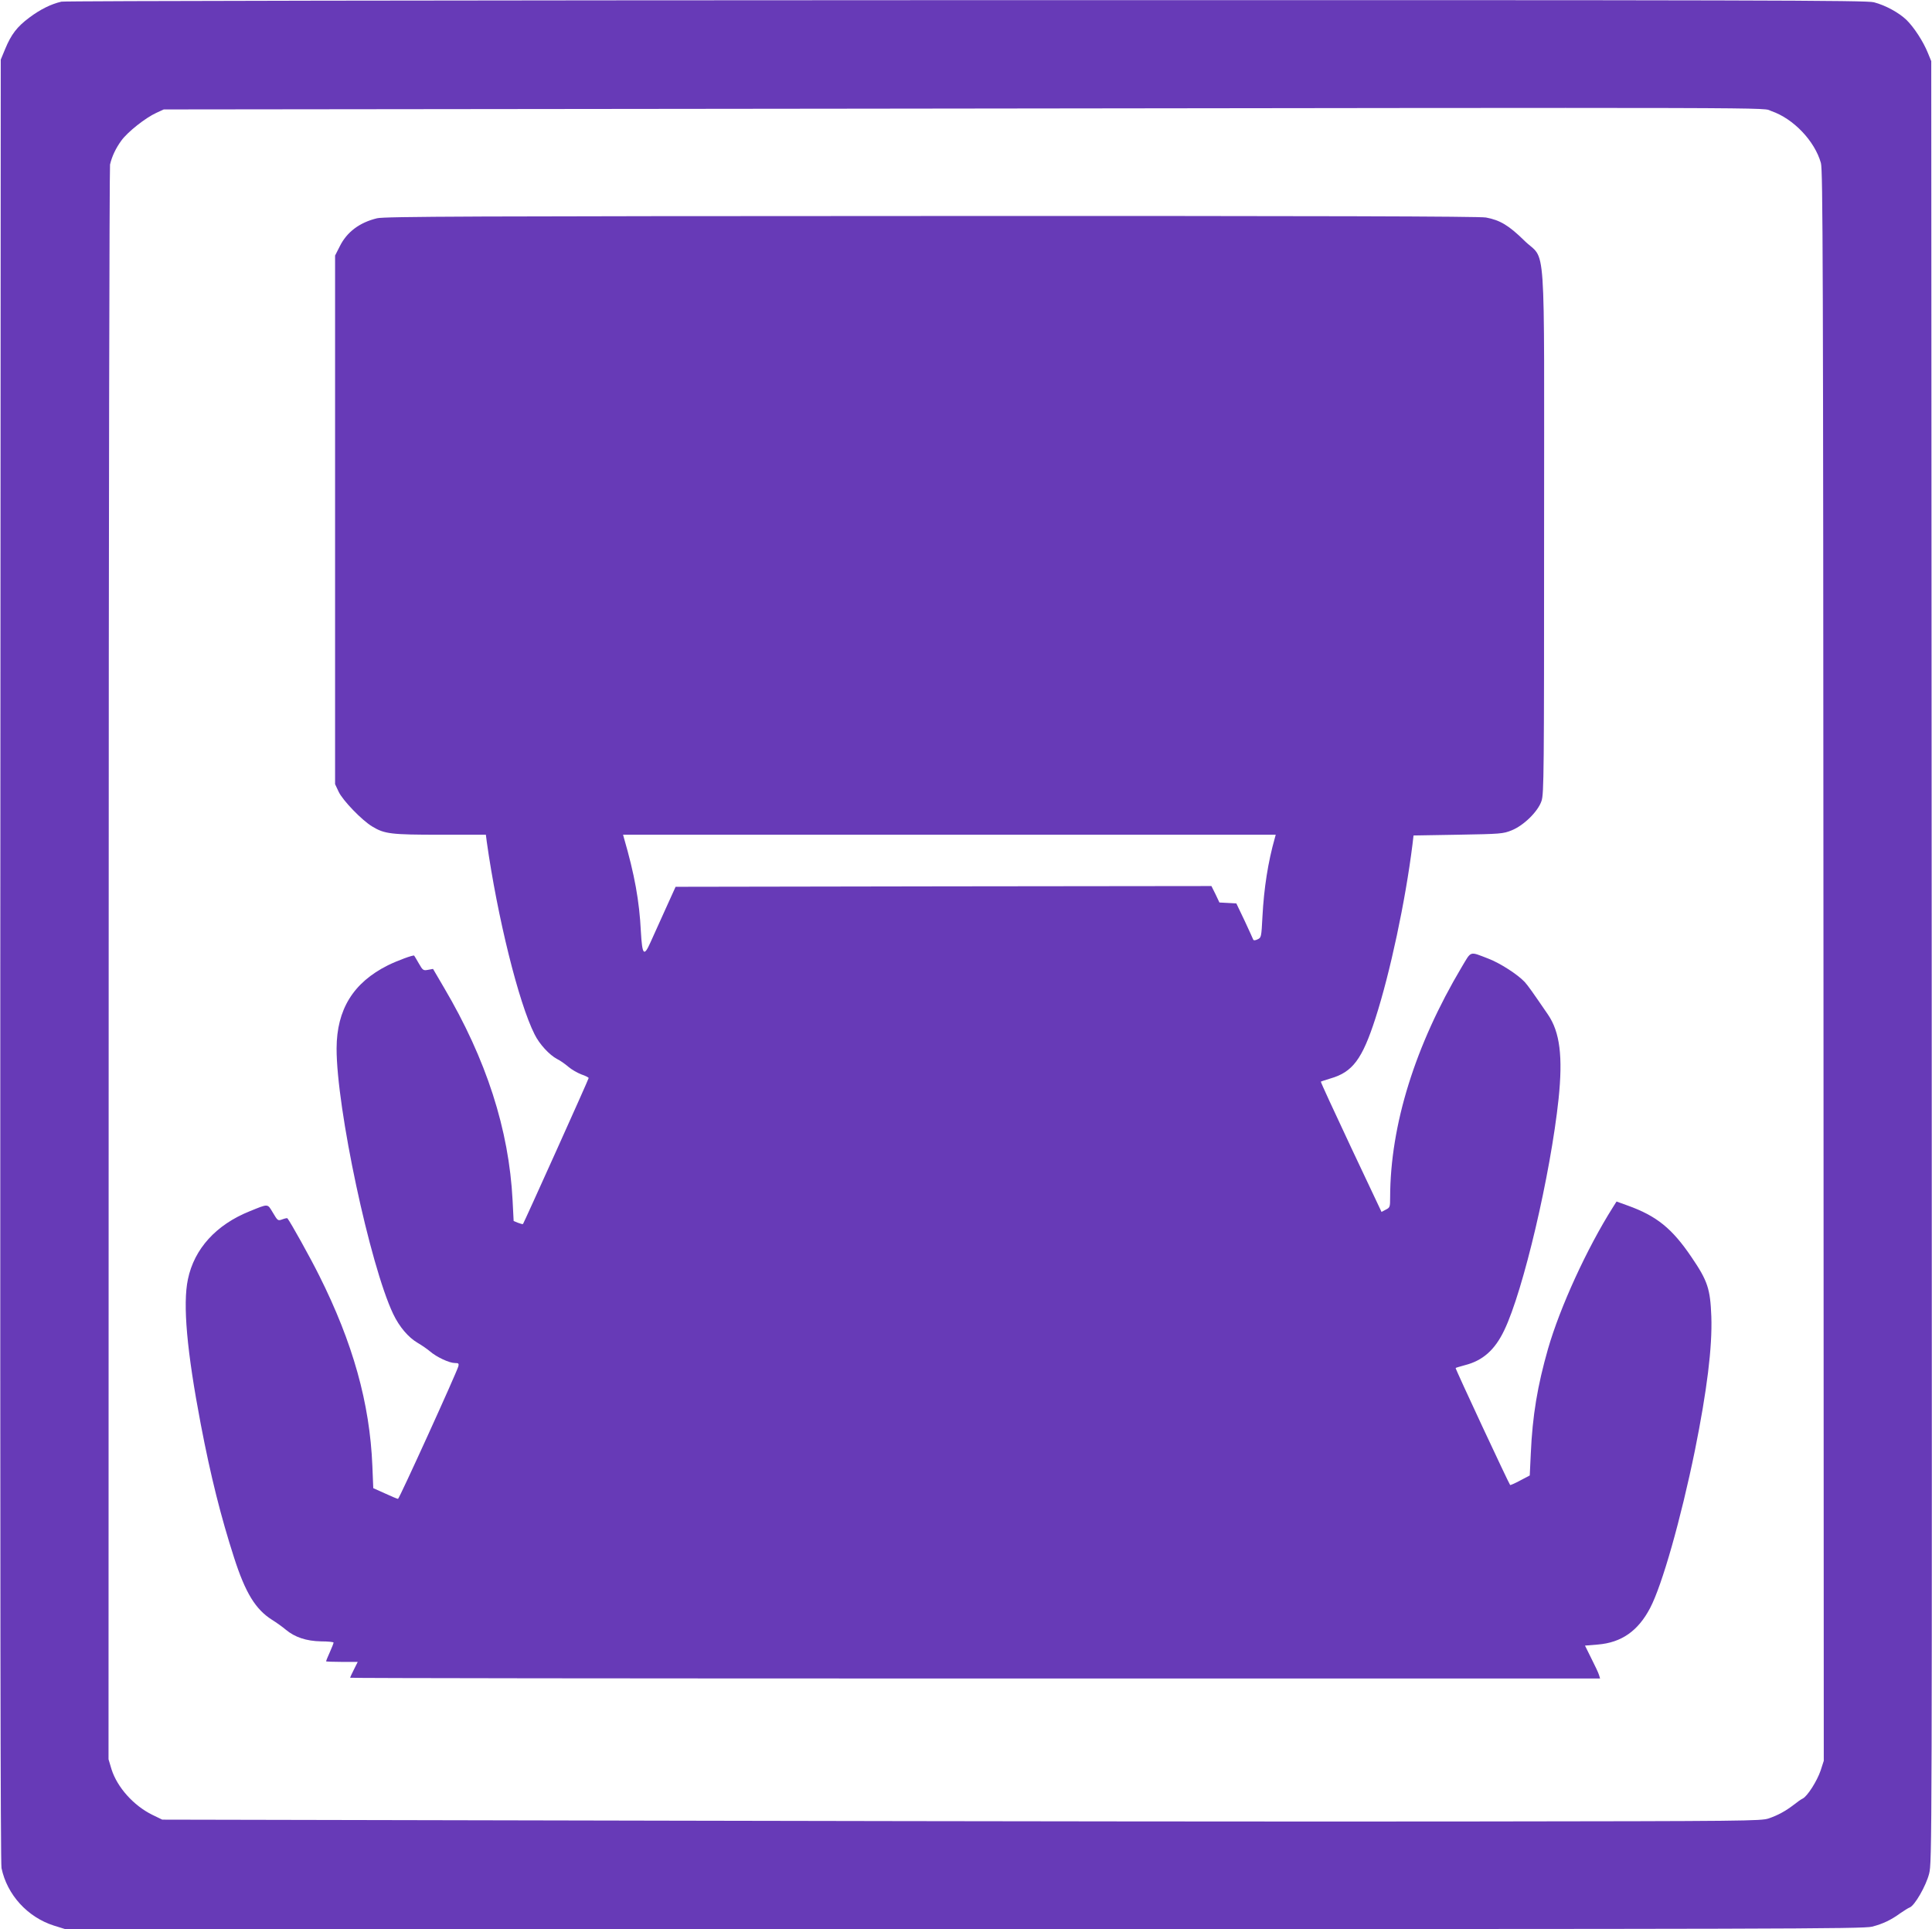 <?xml version="1.0" standalone="no"?>
<!DOCTYPE svg PUBLIC "-//W3C//DTD SVG 20010904//EN"
 "http://www.w3.org/TR/2001/REC-SVG-20010904/DTD/svg10.dtd">
<svg version="1.0" xmlns="http://www.w3.org/2000/svg"
 width="1280pt" height="1278pt" viewBox="0 0 1280 1278"
 preserveAspectRatio="xMidYMid meet">
<g transform="translate(0,1278) scale(0.1,-0.1)"
fill="#673ab7" stroke="none">
<path d="M407 12769 c-70 -16 -141 -52 -212 -105 -82 -61 -121 -112 -161 -209
l-29 -70 -3 -5965 c-1 -4156 1 -5981 8 -6016 37 -177 172 -325 347 -381 l74
-23 5955 0 c5391 0 5962 1 6017 16 70 18 124 43 187 89 25 17 53 35 62 38 33
12 108 142 129 224 19 77 19 149 17 6043 l-3 5965 -23 56 c-30 74 -91 168
-141 217 -50 48 -139 97 -216 117 -53 13 -697 15 -6015 14 -3467 -1 -5971 -5
-5993 -10z m11329 -725 c146 -50 287 -198 328 -344 13 -49 15 -631 17 -5320
l2 -5265 -21 -65 c-24 -70 -87 -169 -118 -185 -11 -5 -38 -24 -59 -41 -56 -43
-106 -70 -167 -91 -50 -17 -156 -18 -1923 -20 -1028 -2 -3411 1 -5295 5
l-3425 7 -66 32 c-124 61 -232 182 -270 301 l-20 67 1 5265 c0 2896 5 5281 9
5300 13 55 38 108 76 160 41 56 158 149 230 182 l50 23 4565 5 c6408 8 6012 9
6086 -16z"/>
<path d="M2498 11334 c-116 -28 -200 -91 -247 -186 l-31 -61 0 -1751 0 -1751
24 -51 c27 -57 155 -190 223 -230 81 -49 124 -54 450 -54 l302 0 6 -47 c70
-496 211 -1067 317 -1276 32 -65 98 -136 149 -163 19 -9 52 -32 74 -51 22 -19
61 -41 87 -51 27 -9 48 -20 48 -24 0 -8 -429 -960 -435 -967 -3 -2 -17 2 -33
8 l-29 12 -7 137 c-24 469 -174 934 -455 1410 l-72 123 -33 -6 c-31 -6 -35 -4
-61 42 -15 26 -29 50 -31 52 -5 6 -109 -32 -174 -64 -230 -115 -339 -293 -340
-550 -1 -396 222 -1439 375 -1760 41 -86 101 -156 163 -192 26 -15 62 -40 81
-56 44 -38 128 -77 165 -77 24 0 27 -3 23 -21 -10 -39 -392 -879 -400 -879 -4
0 -43 16 -86 36 l-78 35 -6 148 c-17 415 -129 815 -352 1260 -58 117 -191 356
-211 380 -2 2 -17 -1 -33 -7 -30 -11 -31 -10 -63 44 -37 61 -27 61 -155 9
-221 -89 -366 -248 -408 -450 -35 -166 -7 -477 85 -960 66 -345 133 -612 221
-885 75 -233 142 -342 251 -411 29 -18 71 -48 92 -66 60 -50 136 -75 233 -77
46 0 83 -4 83 -8 0 -4 -11 -33 -25 -64 -14 -31 -25 -58 -25 -60 0 -2 47 -4
105 -4 l105 0 -25 -50 c-14 -27 -25 -52 -25 -55 0 -3 1863 -5 4141 -5 l4140 0
-7 23 c-3 12 -26 61 -50 108 l-43 87 85 7 c157 13 267 90 347 243 79 151 203
587 296 1042 80 397 116 685 109 888 -7 183 -24 236 -131 393 -129 191 -232
274 -425 343 l-72 26 -24 -38 c-173 -274 -350 -661 -430 -938 -70 -245 -103
-443 -114 -692 l-7 -147 -63 -33 c-35 -19 -65 -32 -67 -30 -8 8 -365 772 -361
775 1 2 30 10 62 19 118 30 198 101 260 231 126 261 307 1033 360 1533 29 280
9 442 -70 558 -104 152 -131 190 -154 216 -48 51 -163 125 -241 155 -128 49
-111 54 -177 -56 -308 -518 -473 -1046 -474 -1525 0 -64 -1 -68 -29 -82 l-28
-15 -203 430 c-111 236 -201 431 -199 433 2 2 31 11 63 21 147 42 211 127 299
400 97 301 198 774 245 1150 l7 60 295 5 c282 5 298 6 355 29 80 32 175 125
198 195 16 46 17 189 17 1782 0 2023 16 1784 -132 1931 -101 99 -160 135 -253
152 -42 8 -1105 11 -3674 10 -3052 -1 -3625 -3 -3673 -15z m5948 -4106 c-45
-159 -72 -331 -82 -521 -7 -136 -8 -139 -32 -150 -16 -8 -27 -8 -29 -2 -2 6
-28 62 -57 125 l-55 115 -56 3 -56 3 -26 55 -27 54 -1775 -2 -1775 -3 -68
-150 c-37 -82 -81 -180 -98 -217 -44 -99 -55 -86 -64 70 -10 203 -42 379 -112
620 l-6 22 2162 0 2162 0 -6 -22z"/>
</g>
</svg>
